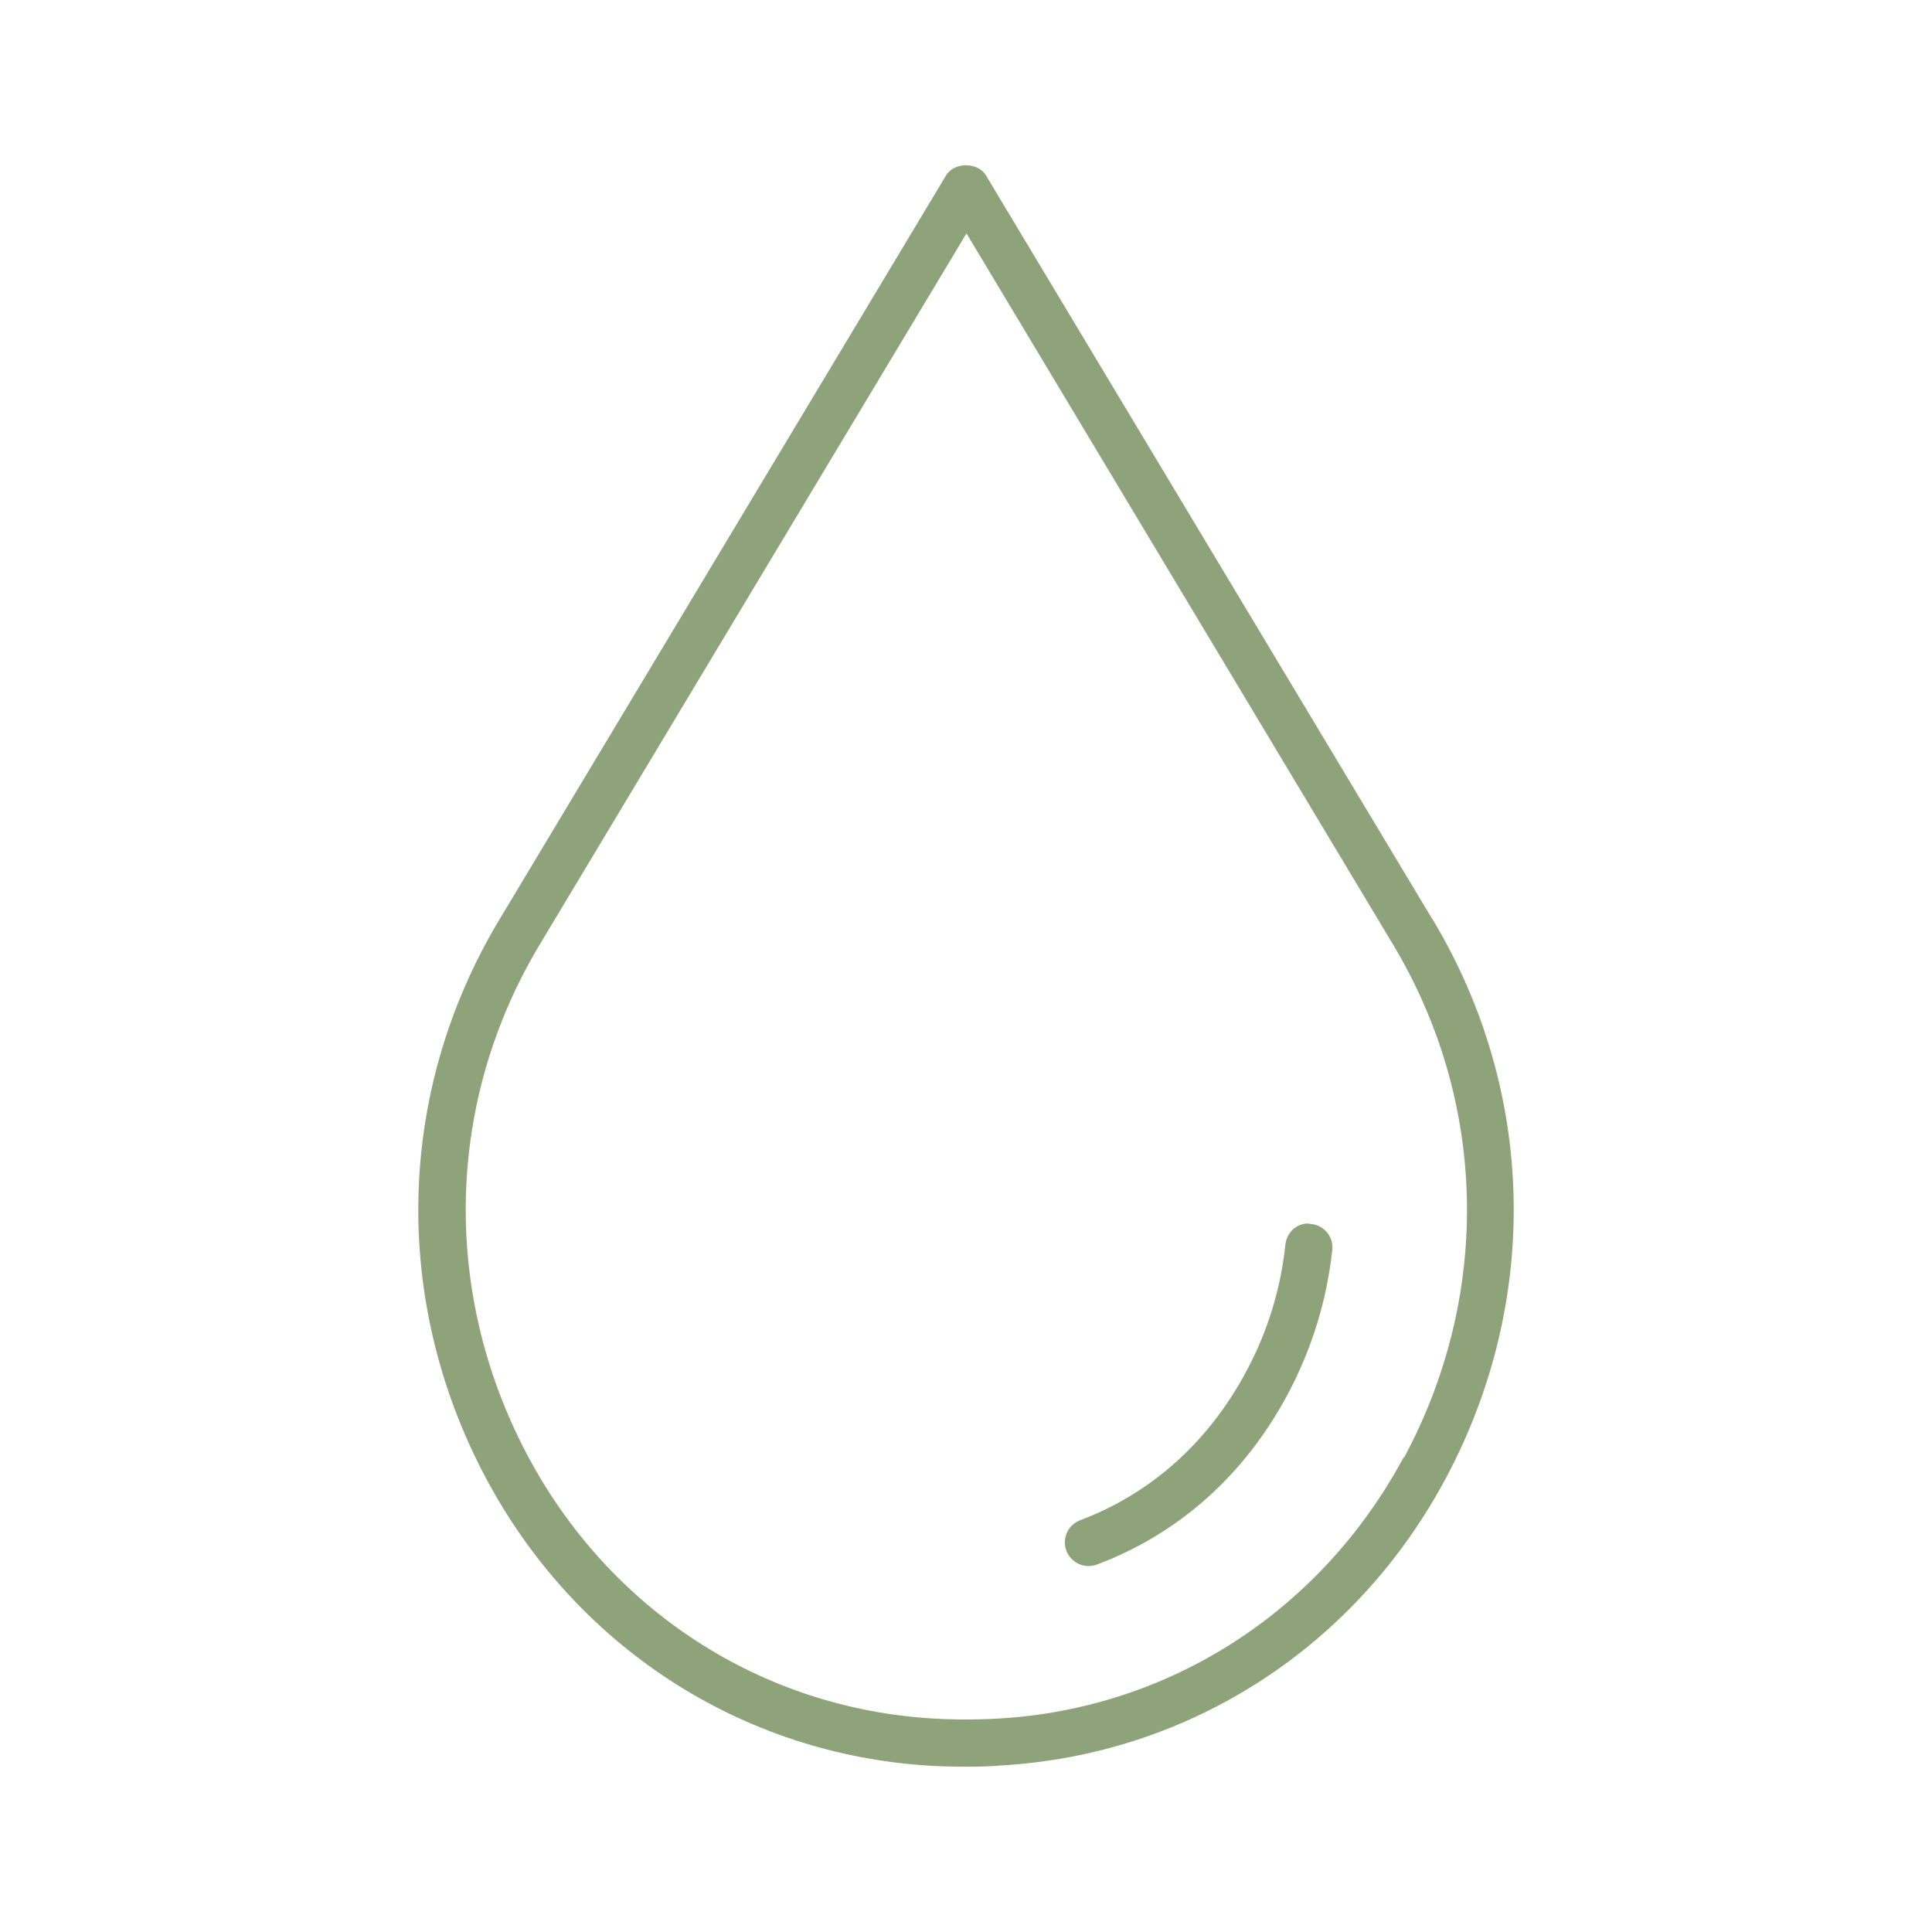 <?xml version="1.0" encoding="utf-8"?>
<!-- Generator: Adobe Illustrator 25.0.1, SVG Export Plug-In . SVG Version: 6.00 Build 0)  -->
<svg version="1.1" id="Layer_1" xmlns="http://www.w3.org/2000/svg" xmlns:xlink="http://www.w3.org/1999/xlink" x="0px" y="0px"
	 viewBox="0 0 1211 1211" style="enable-background:new 0 0 1211 1211;" xml:space="preserve">
<style type="text/css">
	.st0{fill:#8FA37B;stroke:#8FA37B;stroke-miterlimit:10;}
	.st1{fill:#8FA37B;stroke:#8FA37B;stroke-width:8;stroke-miterlimit:10;}
	.st2{fill:#8FA37B;stroke:#8FA37B;stroke-width:10;stroke-miterlimit:10;}
	.st3{fill:#8FA37B;}
	.st4{fill-rule:evenodd;clip-rule:evenodd;fill:#8FA37B;stroke:#8FA37B;stroke-width:5;stroke-miterlimit:10;}
	.st5{fill:none;stroke:#8FA37B;stroke-width:29;stroke-miterlimit:10;}
</style>
<g>
	<path class="st3" d="M605.6,1107.4c-7.4,0-14.9-0.2-22.3-0.6c-118.6-7-223.1-74.9-279.4-181.6c-58.6-111.1-55.3-241.3,8.9-348.4
		l280.1-466.7c2.4-4.1,7.2-6.5,12.6-6.5c5.4,0,10.2,2.4,12.6,6.5l280.1,466.7l0.1,0c64.1,107,67.4,237.2,8.8,348.2
		c-56.3,106.7-160.7,174.6-279.3,181.6C621.2,1107.2,613.9,1107.4,605.6,1107.4z M338.4,591.9c-58.9,97.9-62,217.4-8.2,319.5
		c51.5,97.6,146.8,159.5,254.9,165.8c6.7,0.4,13.6,0.6,20.4,0.6c6.8,0,13.8-0.2,20.5-0.6c107.3-6.2,202-67.4,253.8-163.7h0.4
		l1.1-2.1c53.7-101.9,50.7-221.4-8.2-319.5L605.8,146.3L338.4,591.9z"/>
	<path class="st3" d="M682.3,981.6c-6.2,0-11.7-3.9-13.9-9.6c-1.4-3.7-1.2-7.8,0.4-11.4c1.6-3.6,4.6-6.3,8.3-7.7
		c44.7-16.9,80.9-49.4,104.5-94.1c13.1-24.6,21.2-51.1,24.1-78.7c0.8-7.3,6.6-12.9,13.6-13.2l2.6,0.3c3.9,0.4,7.5,2.4,10,5.4
		c2.5,3.1,3.6,6.9,3.2,10.8c-3.4,31.4-12.6,61.4-27.3,89.3c-27,51.3-68.6,88.6-120.3,108C685.9,981.3,684.1,981.6,682.3,981.6z"/>
</g>
</svg>
